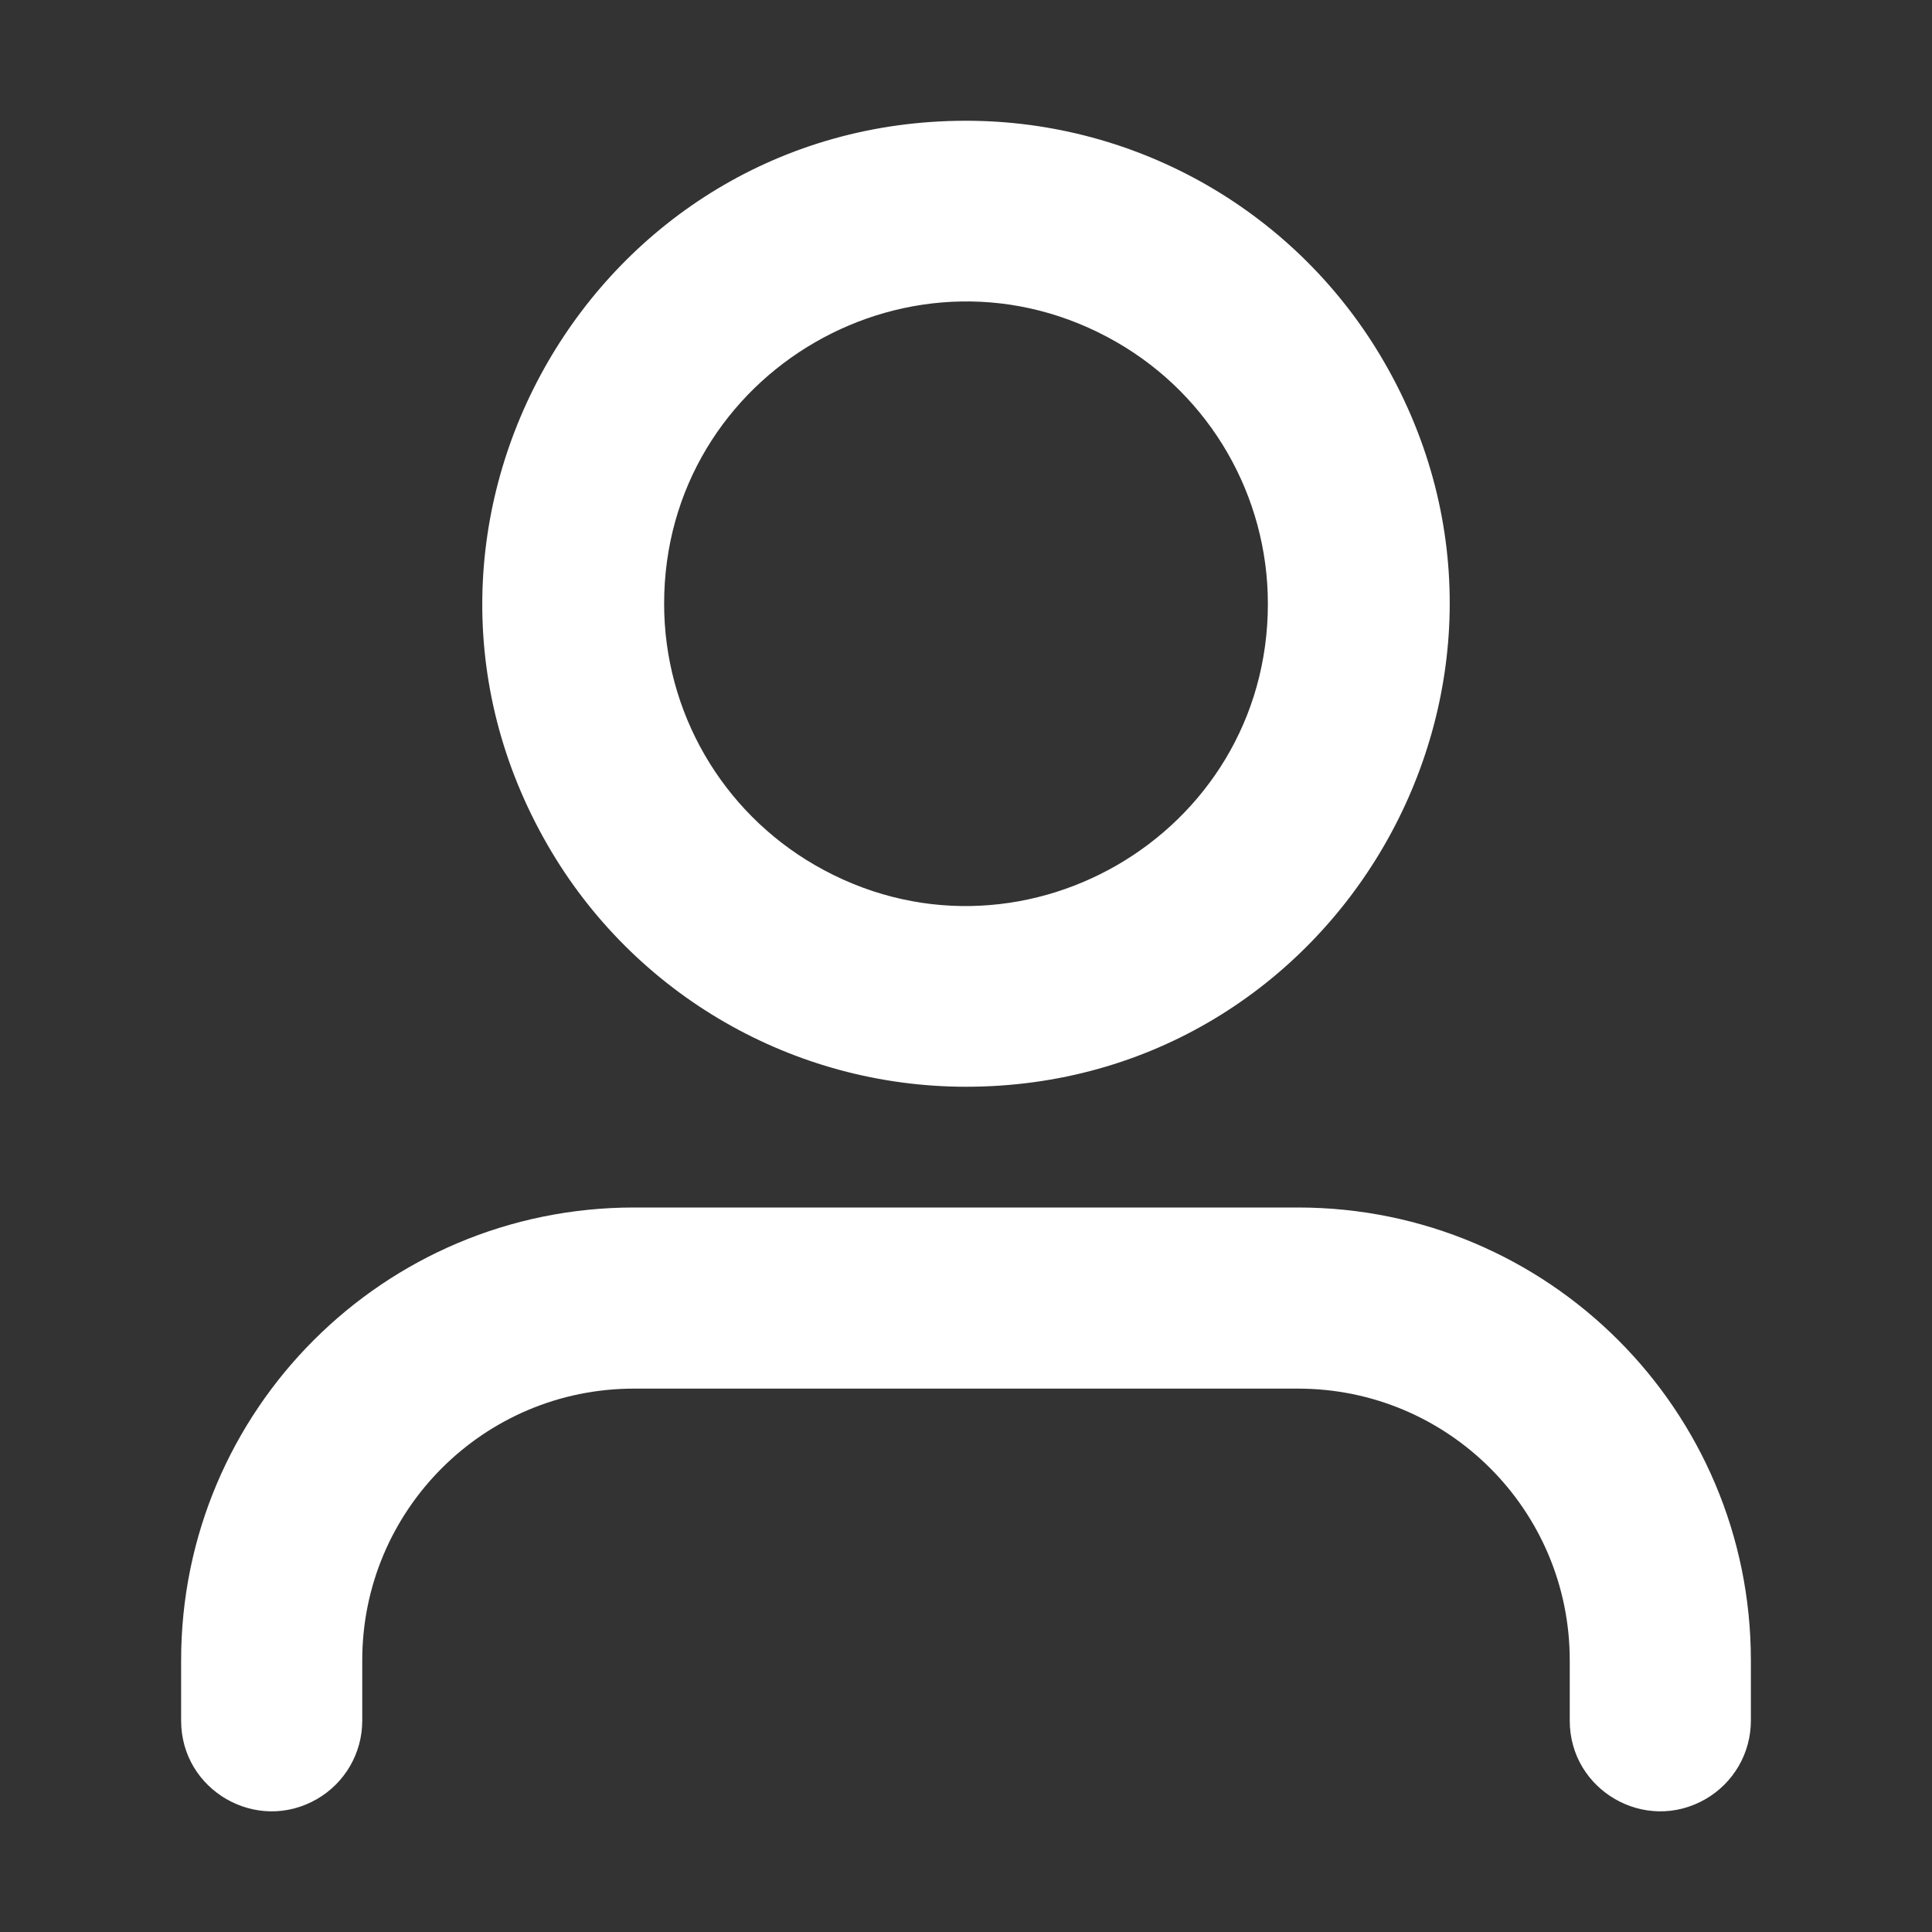 <?xml version="1.0" encoding="UTF-8"?> <svg xmlns="http://www.w3.org/2000/svg" viewBox="0 0 16.00 16.00" data-guides="{&quot;vertical&quot;:[],&quot;horizontal&quot;:[]}"><rect x="0" y="0" width="16.00" height="16.00" fill="#333333" stroke="none"/><defs></defs><path fill="#ffffff" stroke="none" fill-opacity="1" stroke-width="1" stroke-opacity="1" clip-rule="evenodd" fill-rule="evenodd" id="tSvg74a35c75a1" title="Path 1" d="M8 1C4.921 1 2.996 4.333 4.536 7C5.25 8.238 6.571 9 8 9C11.079 9 13.004 5.667 11.464 3C10.75 1.762 9.429 1 8 1ZM5.5 5C5.5 3.075 7.583 1.873 9.25 2.835C10.024 3.281 10.5 4.107 10.5 5C10.5 6.925 8.417 8.127 6.75 7.165C5.976 6.718 5.5 5.893 5.5 5Z"></path><path fill="#ffffff" stroke="none" fill-opacity="1" stroke-width="1" stroke-opacity="1" id="tSvg15306157971" title="Path 2" d="M5.25 10C3.179 10 1.5 11.679 1.5 13.75C1.5 13.917 1.5 14.083 1.5 14.25C1.5 14.827 2.125 15.188 2.625 14.899C2.857 14.765 3 14.518 3 14.25C3 14.083 3 13.917 3 13.75C3 12.507 4.007 11.5 5.25 11.5C7.083 11.5 8.917 11.5 10.75 11.5C11.993 11.5 13 12.507 13 13.75C13 13.917 13 14.083 13 14.25C13 14.827 13.625 15.188 14.125 14.899C14.357 14.765 14.5 14.518 14.5 14.25C14.5 14.083 14.5 13.917 14.5 13.75C14.5 11.679 12.821 10 10.75 10C8.917 10 7.083 10 5.25 10Z"></path></svg> 